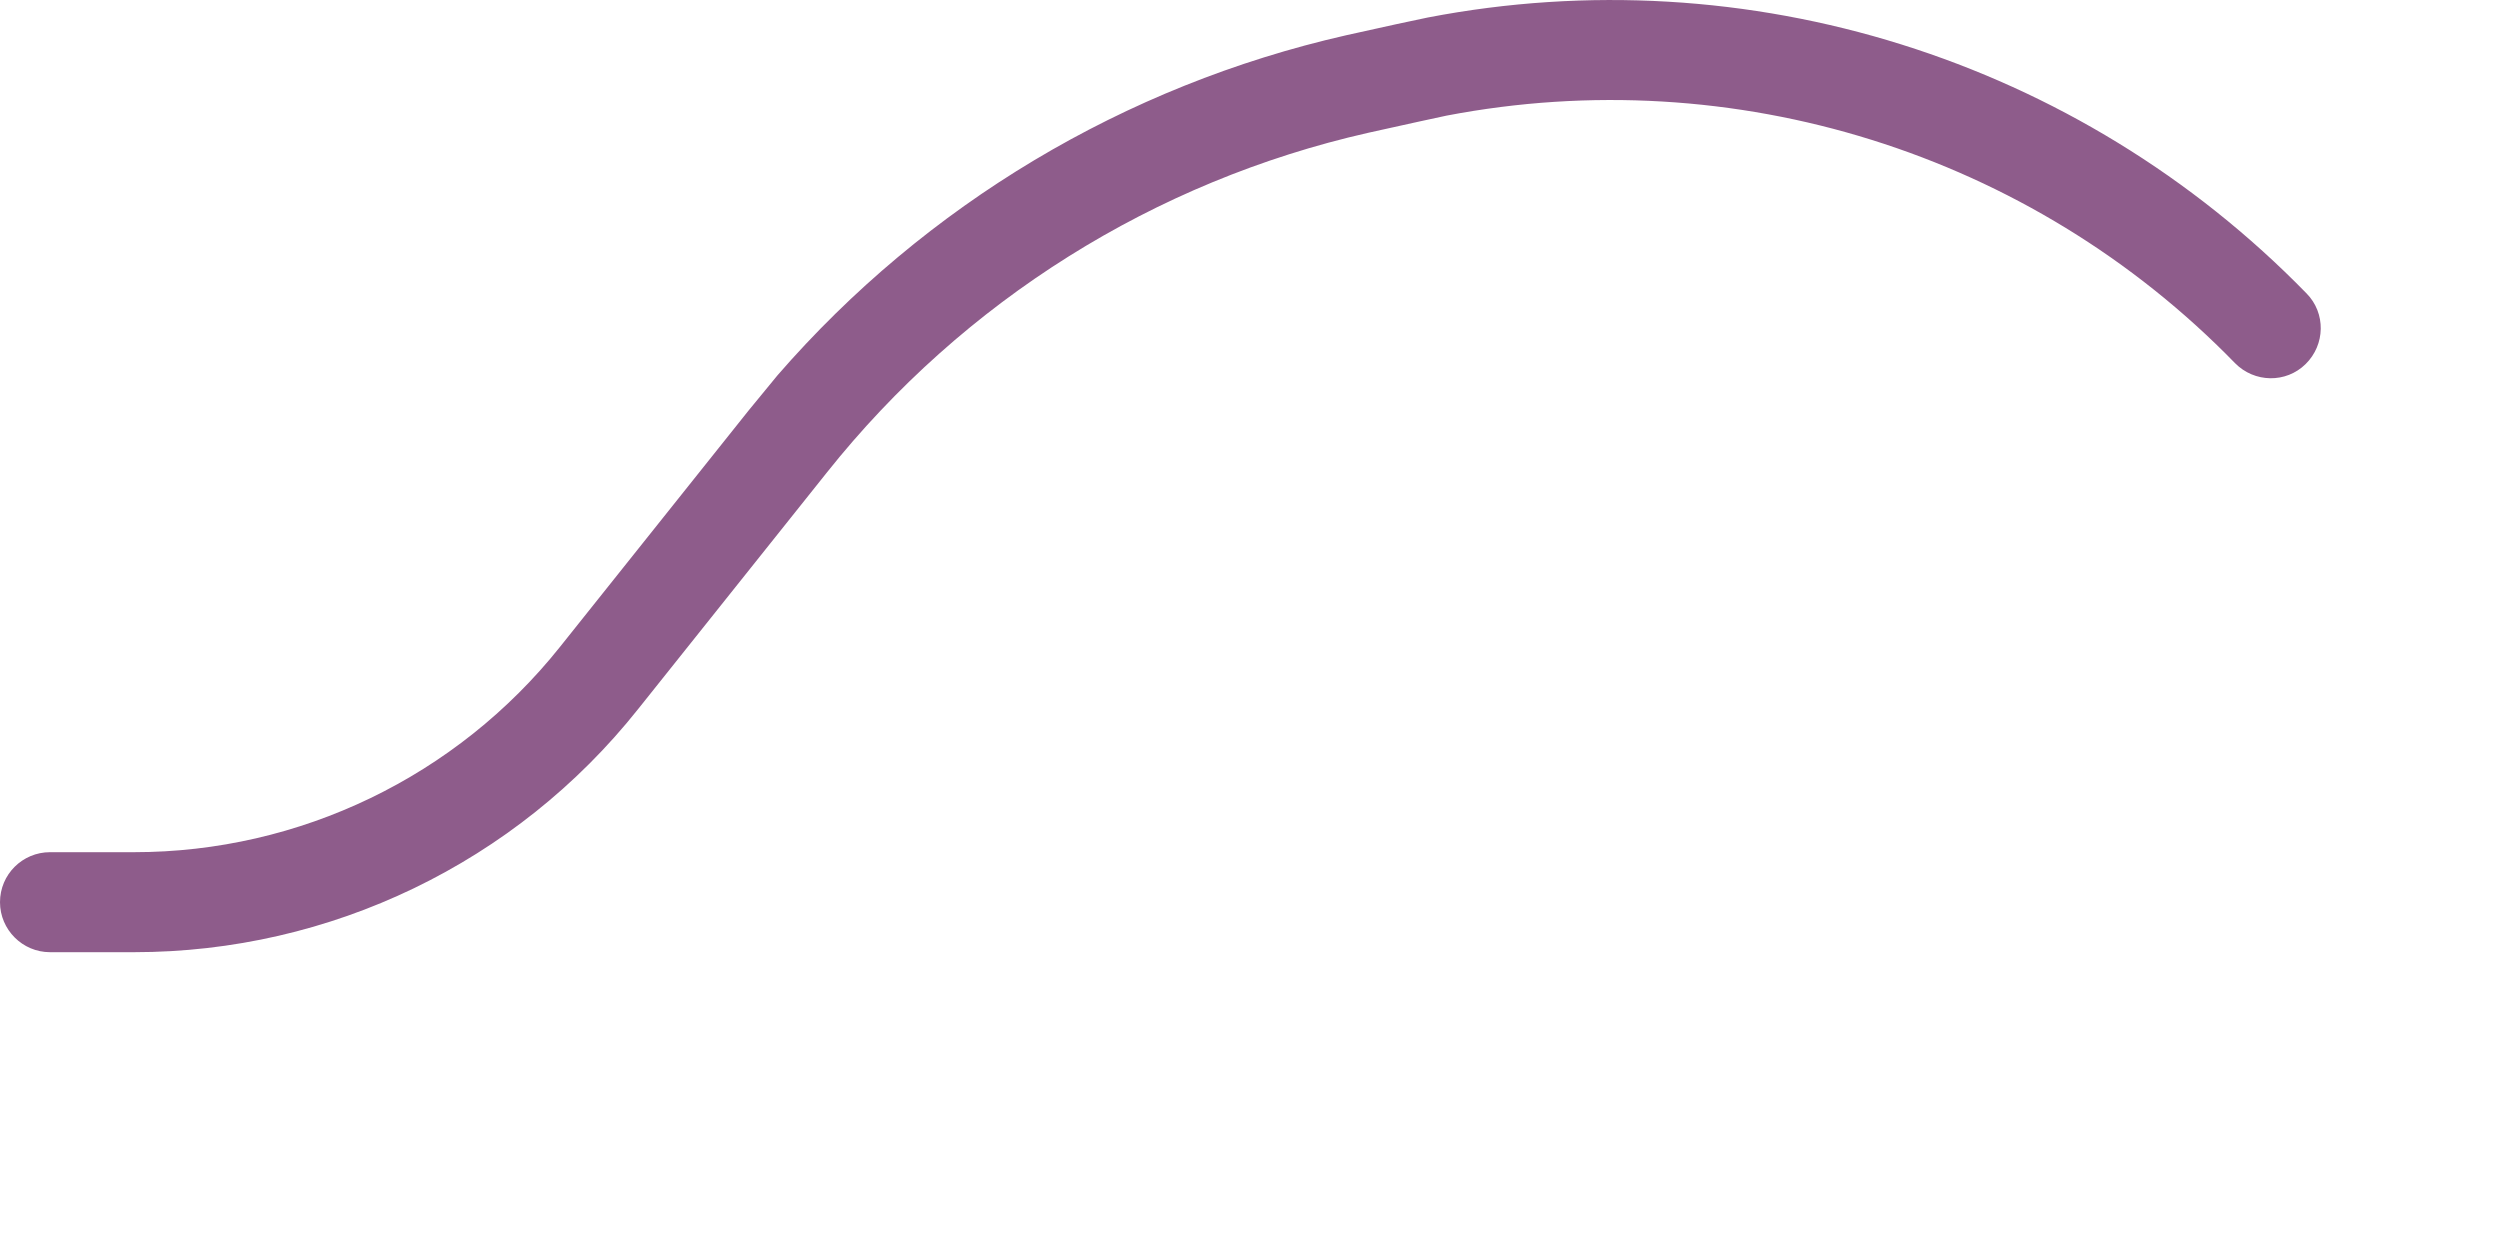 <?xml version="1.0" encoding="utf-8"?>
<svg xmlns="http://www.w3.org/2000/svg" fill="none" height="100%" overflow="visible" preserveAspectRatio="none" style="display: block;" viewBox="0 0 8 4" width="100%">
<path d="M4.569 0.056C5.593 -0.141 6.65 0.189 7.381 0.939C7.443 1.002 7.441 1.103 7.378 1.165C7.315 1.227 7.214 1.225 7.152 1.162C6.497 0.489 5.548 0.194 4.629 0.37L4.541 0.389L4.378 0.425C3.694 0.58 3.083 0.963 2.646 1.512H2.646L2.042 2.269C1.651 2.761 1.057 3.047 0.429 3.047H0.16C0.072 3.047 3.28002e-05 2.975 0 2.887C0 2.798 0.072 2.727 0.16 2.727H0.429C0.959 2.727 1.461 2.485 1.792 2.07L2.396 1.313L2.488 1.201C2.962 0.655 3.599 0.274 4.307 0.113L4.47 0.077L4.569 0.056Z" fill="#8E5C8B" id="Vector (Stroke)"/>
</svg>